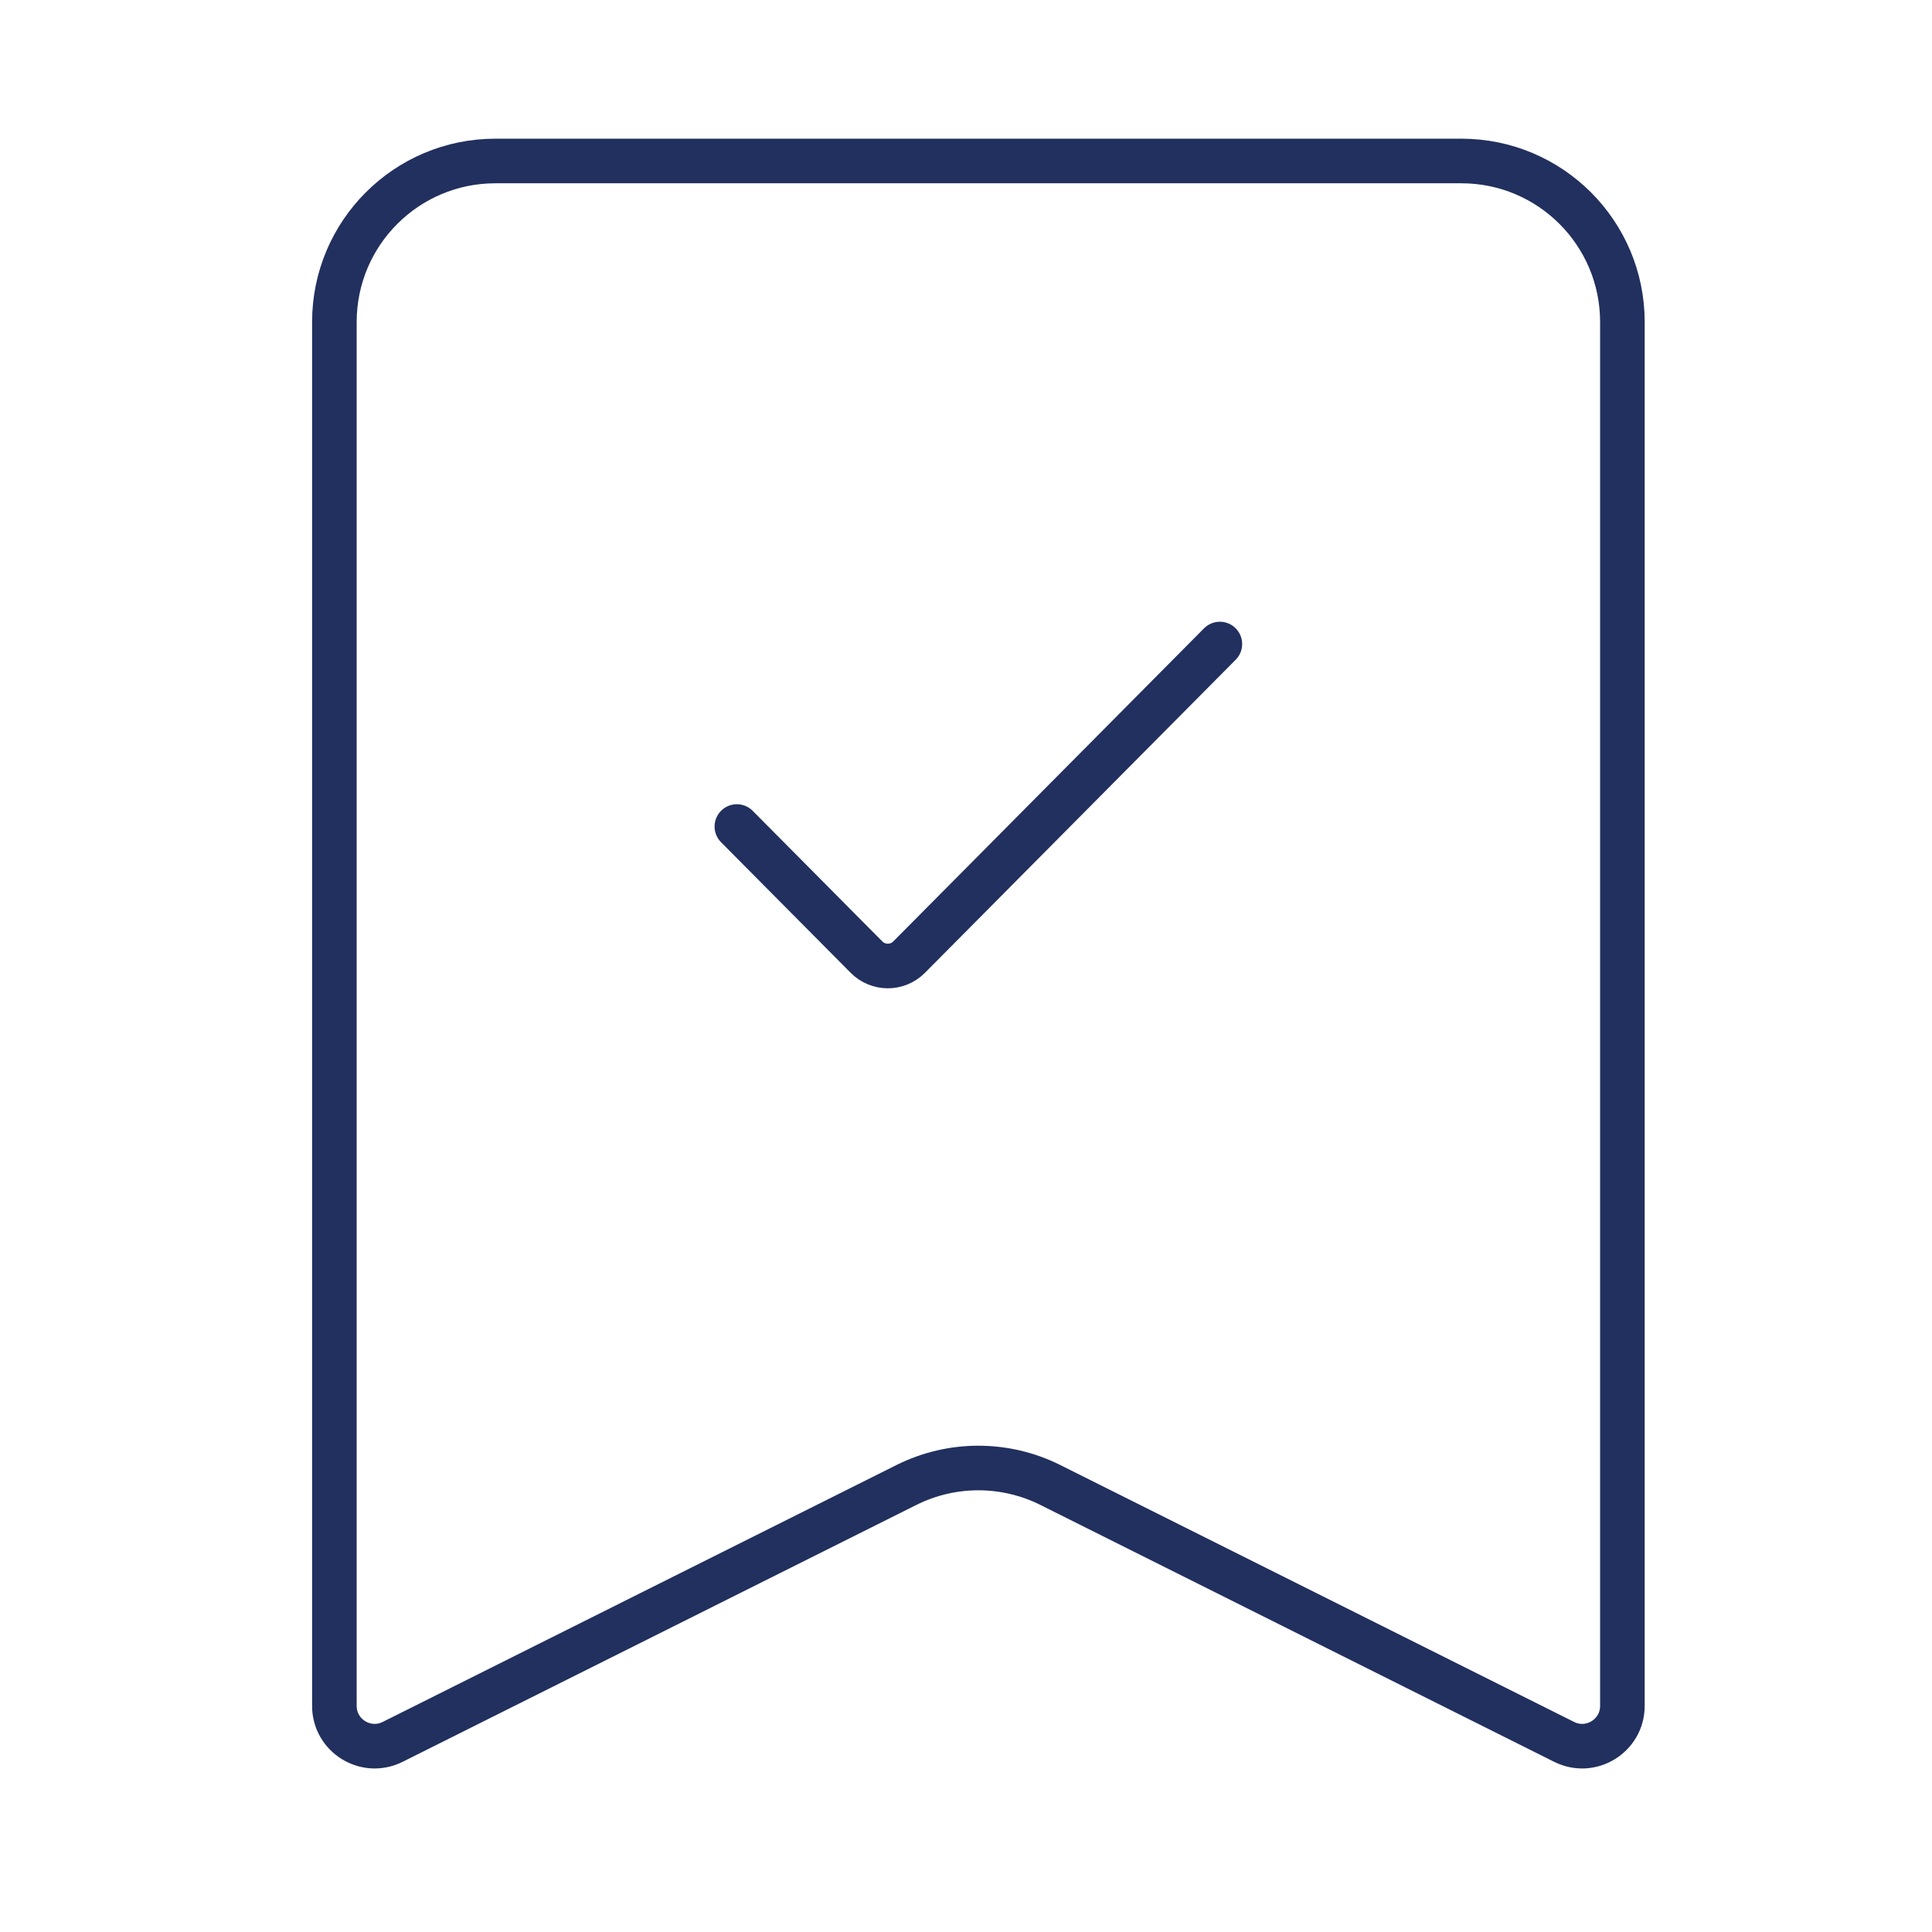 <svg width="52" height="52" viewBox="0 0 52 52" fill="none" xmlns="http://www.w3.org/2000/svg">
<path d="M32.833 17.334L24.47 25.76C24.153 26.08 23.639 26.08 23.321 25.76L19.833 22.246M9 45.914V8.667C9 6.274 10.94 4.333 13.333 4.333H39.333C41.727 4.333 43.667 6.274 43.667 8.667V45.914C43.667 46.719 42.819 47.243 42.099 46.883L28.271 39.969C27.051 39.359 25.615 39.359 24.395 39.969L10.568 46.883C9.848 47.243 9 46.719 9 45.914Z" stroke="#21305E" stroke-width="1.2" stroke-linecap="round"/>
</svg>
